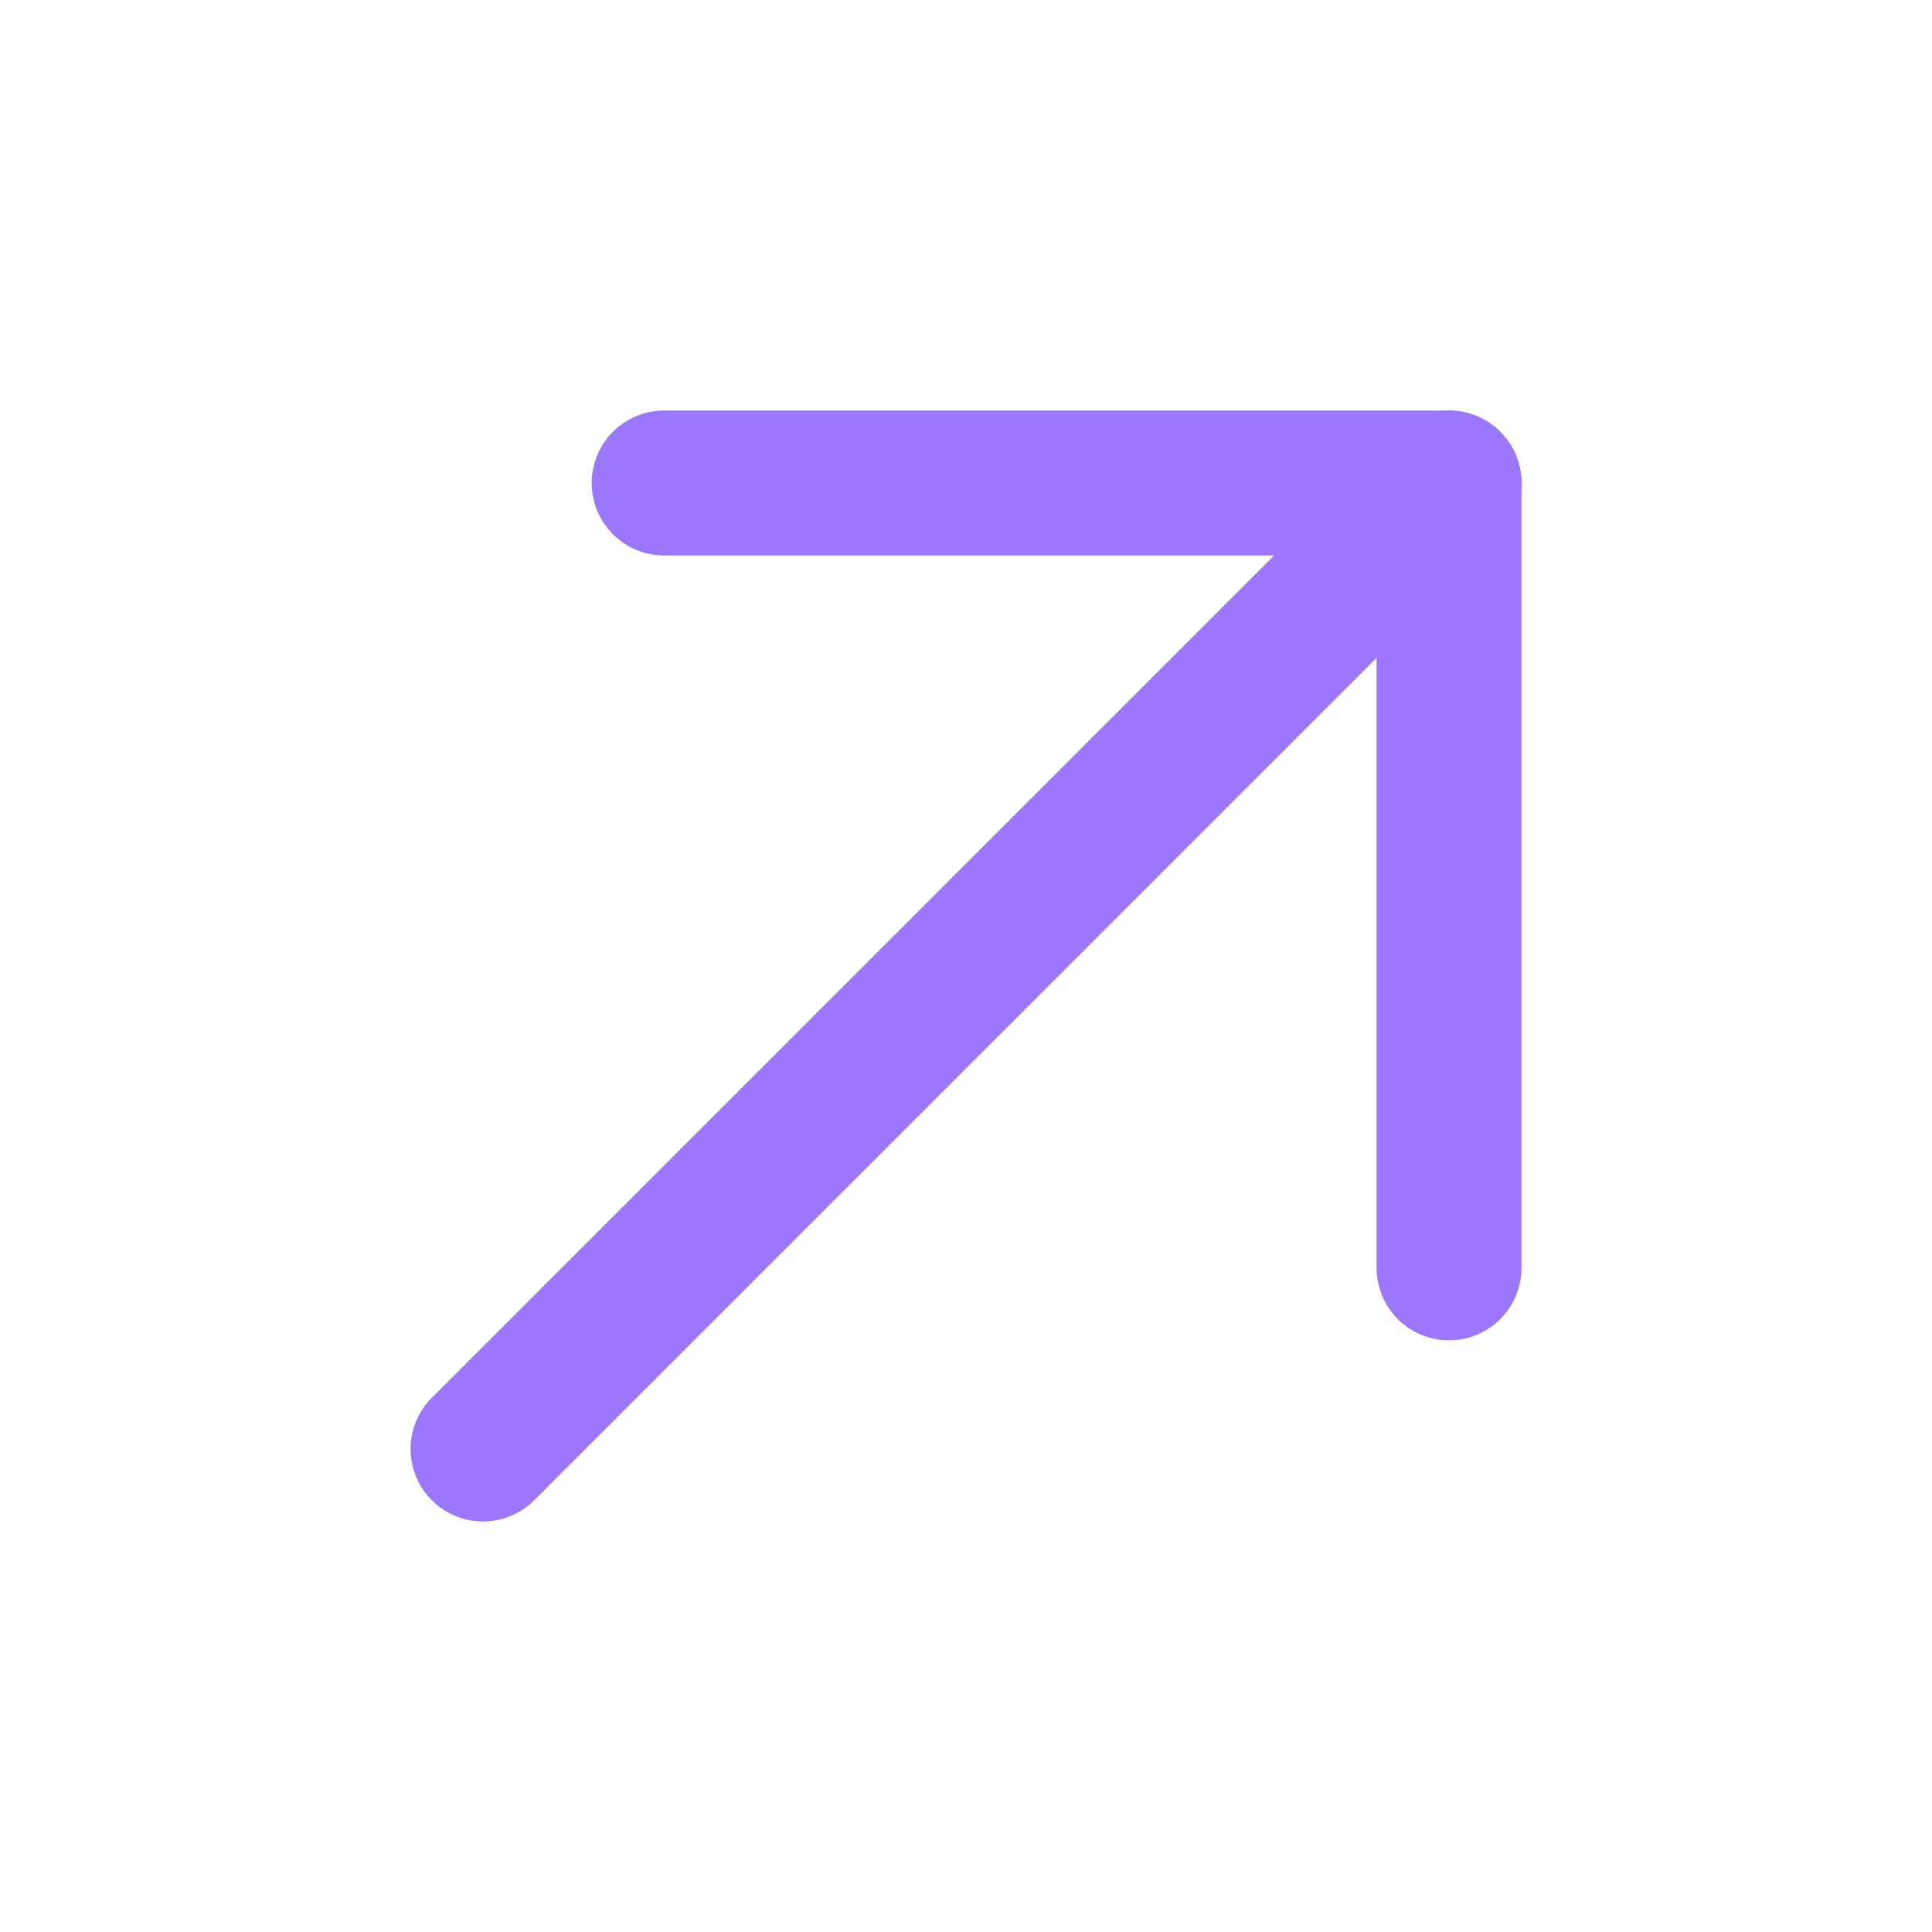 <svg width="20" height="20" viewBox="0 0 20 20" fill="none" xmlns="http://www.w3.org/2000/svg">
<g clip-path="url(#clip0_14703_5639)">
<path d="M5 15L15 5" stroke="#9B77FF" stroke-width="1.5" stroke-linecap="round" stroke-linejoin="round"/>
<path d="M6.875 5H15V13.125" stroke="#9B77FF" stroke-width="1.5" stroke-linecap="round" stroke-linejoin="round"/>
</g>
<defs>
<clipPath id="clip0_14703_5639">
<rect width="20" height="20" fill="white"/>
</clipPath>
</defs>
</svg>
